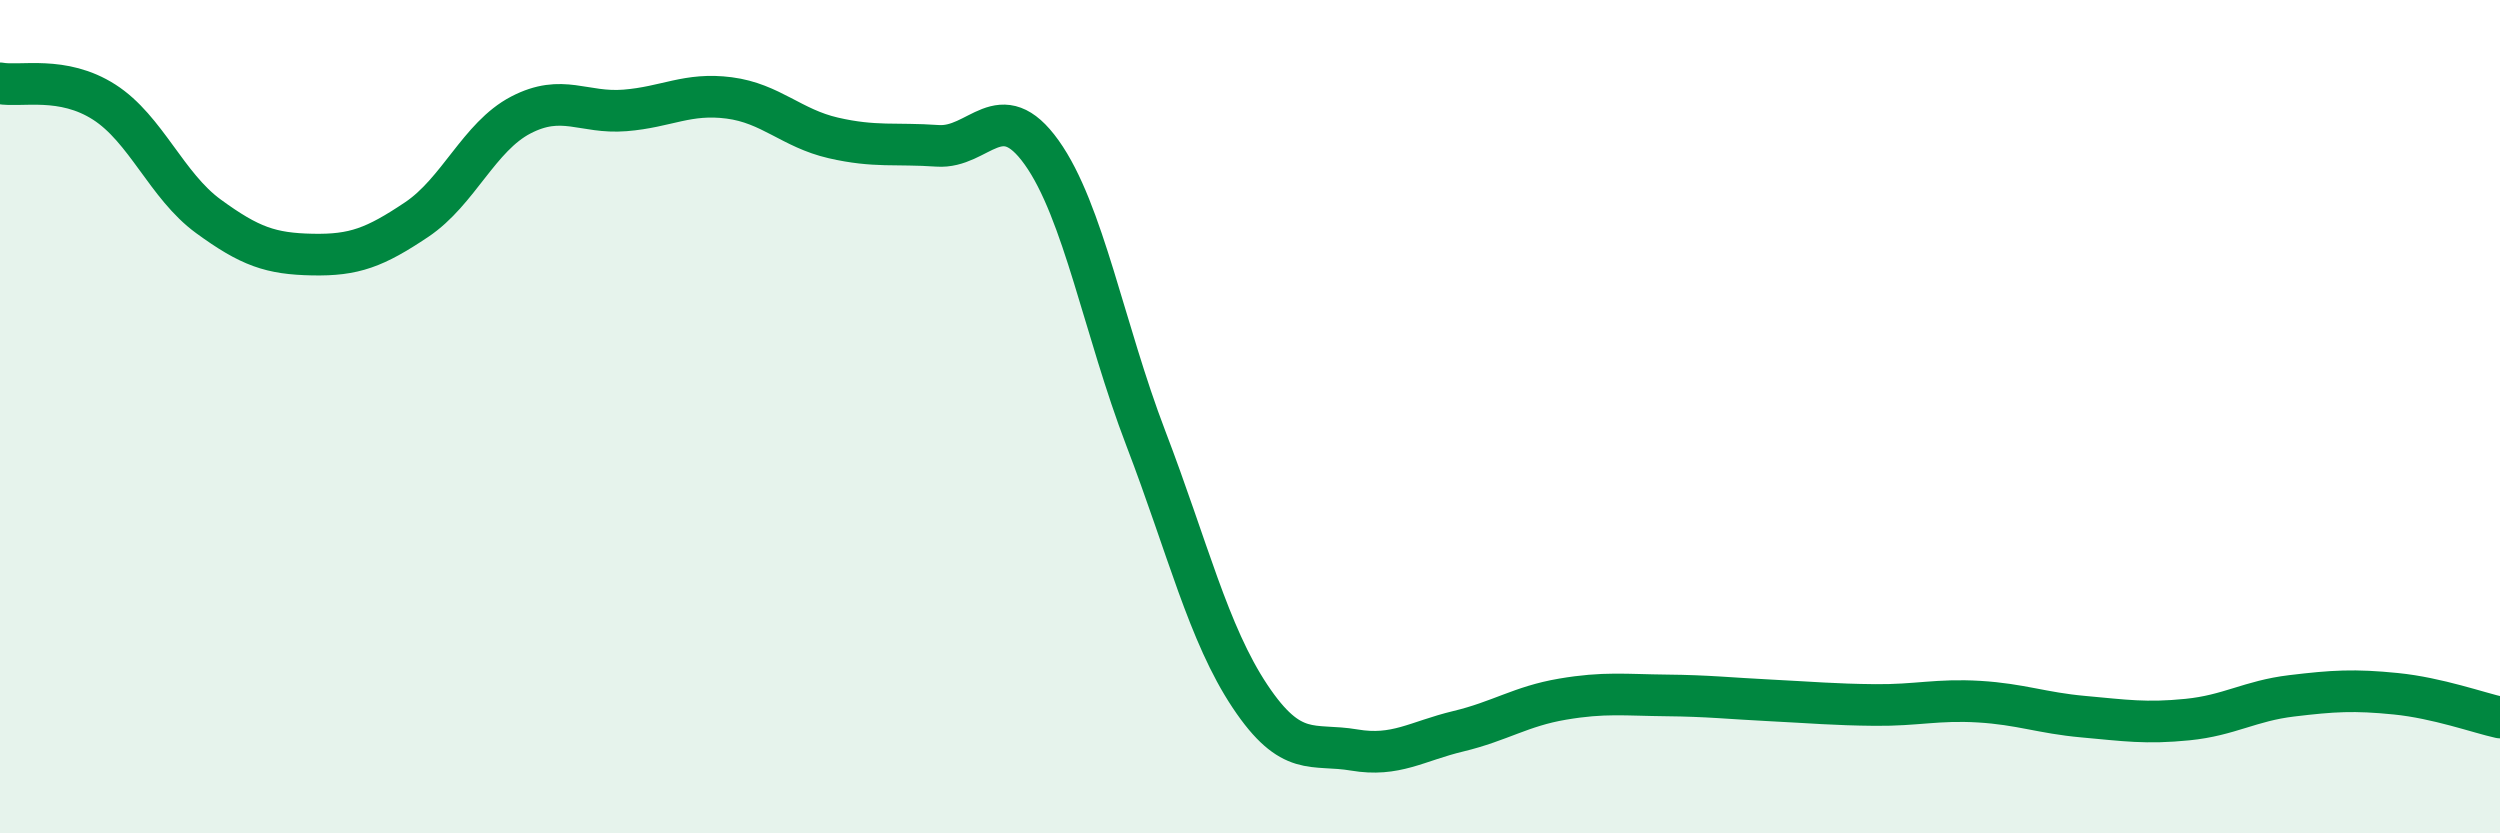 
    <svg width="60" height="20" viewBox="0 0 60 20" xmlns="http://www.w3.org/2000/svg">
      <path
        d="M 0,2 C 0.5,2.09 1.5,1.81 2.5,2.45 C 3.5,3.09 4,4.46 5,5.19 C 6,5.92 6.5,6.09 7.5,6.11 C 8.5,6.13 9,5.94 10,5.27 C 11,4.6 11.5,3.28 12.5,2.76 C 13.5,2.24 14,2.73 15,2.65 C 16,2.57 16.5,2.22 17.5,2.35 C 18.5,2.48 19,3.08 20,3.31 C 21,3.54 21.5,3.43 22.5,3.5 C 23.5,3.57 24,2.26 25,3.66 C 26,5.06 26.5,7.91 27.5,10.52 C 28.5,13.13 29,15.21 30,16.71 C 31,18.21 31.5,17.83 32.5,18 C 33.5,18.17 34,17.79 35,17.55 C 36,17.31 36.5,16.95 37.5,16.78 C 38.5,16.61 39,16.68 40,16.69 C 41,16.7 41.5,16.76 42.5,16.81 C 43.5,16.86 44,16.91 45,16.92 C 46,16.93 46.5,16.78 47.5,16.84 C 48.5,16.9 49,17.11 50,17.2 C 51,17.29 51.5,17.37 52.5,17.27 C 53.5,17.17 54,16.82 55,16.7 C 56,16.58 56.5,16.55 57.5,16.65 C 58.5,16.75 59.5,17.11 60,17.22L60 20L0 20Z"
        fill="#008740"
        opacity="0.1"
        stroke-linecap="round"
        stroke-linejoin="round"
      />
      <path
        d="M 0,2 C 0.5,2.09 1.5,1.81 2.5,2.45 C 3.5,3.09 4,4.46 5,5.19 C 6,5.92 6.5,6.09 7.5,6.11 C 8.5,6.13 9,5.94 10,5.27 C 11,4.6 11.5,3.28 12.5,2.76 C 13.5,2.24 14,2.73 15,2.65 C 16,2.57 16.5,2.22 17.5,2.35 C 18.5,2.48 19,3.08 20,3.31 C 21,3.54 21.5,3.43 22.5,3.5 C 23.5,3.57 24,2.26 25,3.66 C 26,5.06 26.5,7.91 27.5,10.52 C 28.5,13.13 29,15.21 30,16.71 C 31,18.21 31.5,17.83 32.5,18 C 33.5,18.17 34,17.79 35,17.55 C 36,17.31 36.5,16.95 37.5,16.78 C 38.5,16.61 39,16.68 40,16.69 C 41,16.7 41.5,16.76 42.5,16.81 C 43.5,16.86 44,16.91 45,16.92 C 46,16.93 46.5,16.78 47.5,16.84 C 48.5,16.9 49,17.11 50,17.2 C 51,17.29 51.5,17.37 52.5,17.27 C 53.5,17.17 54,16.82 55,16.7 C 56,16.58 56.5,16.55 57.5,16.65 C 58.5,16.75 59.5,17.11 60,17.22"
        stroke="#008740"
        stroke-width="1"
        fill="none"
        stroke-linecap="round"
        stroke-linejoin="round"
      />
    </svg>
  